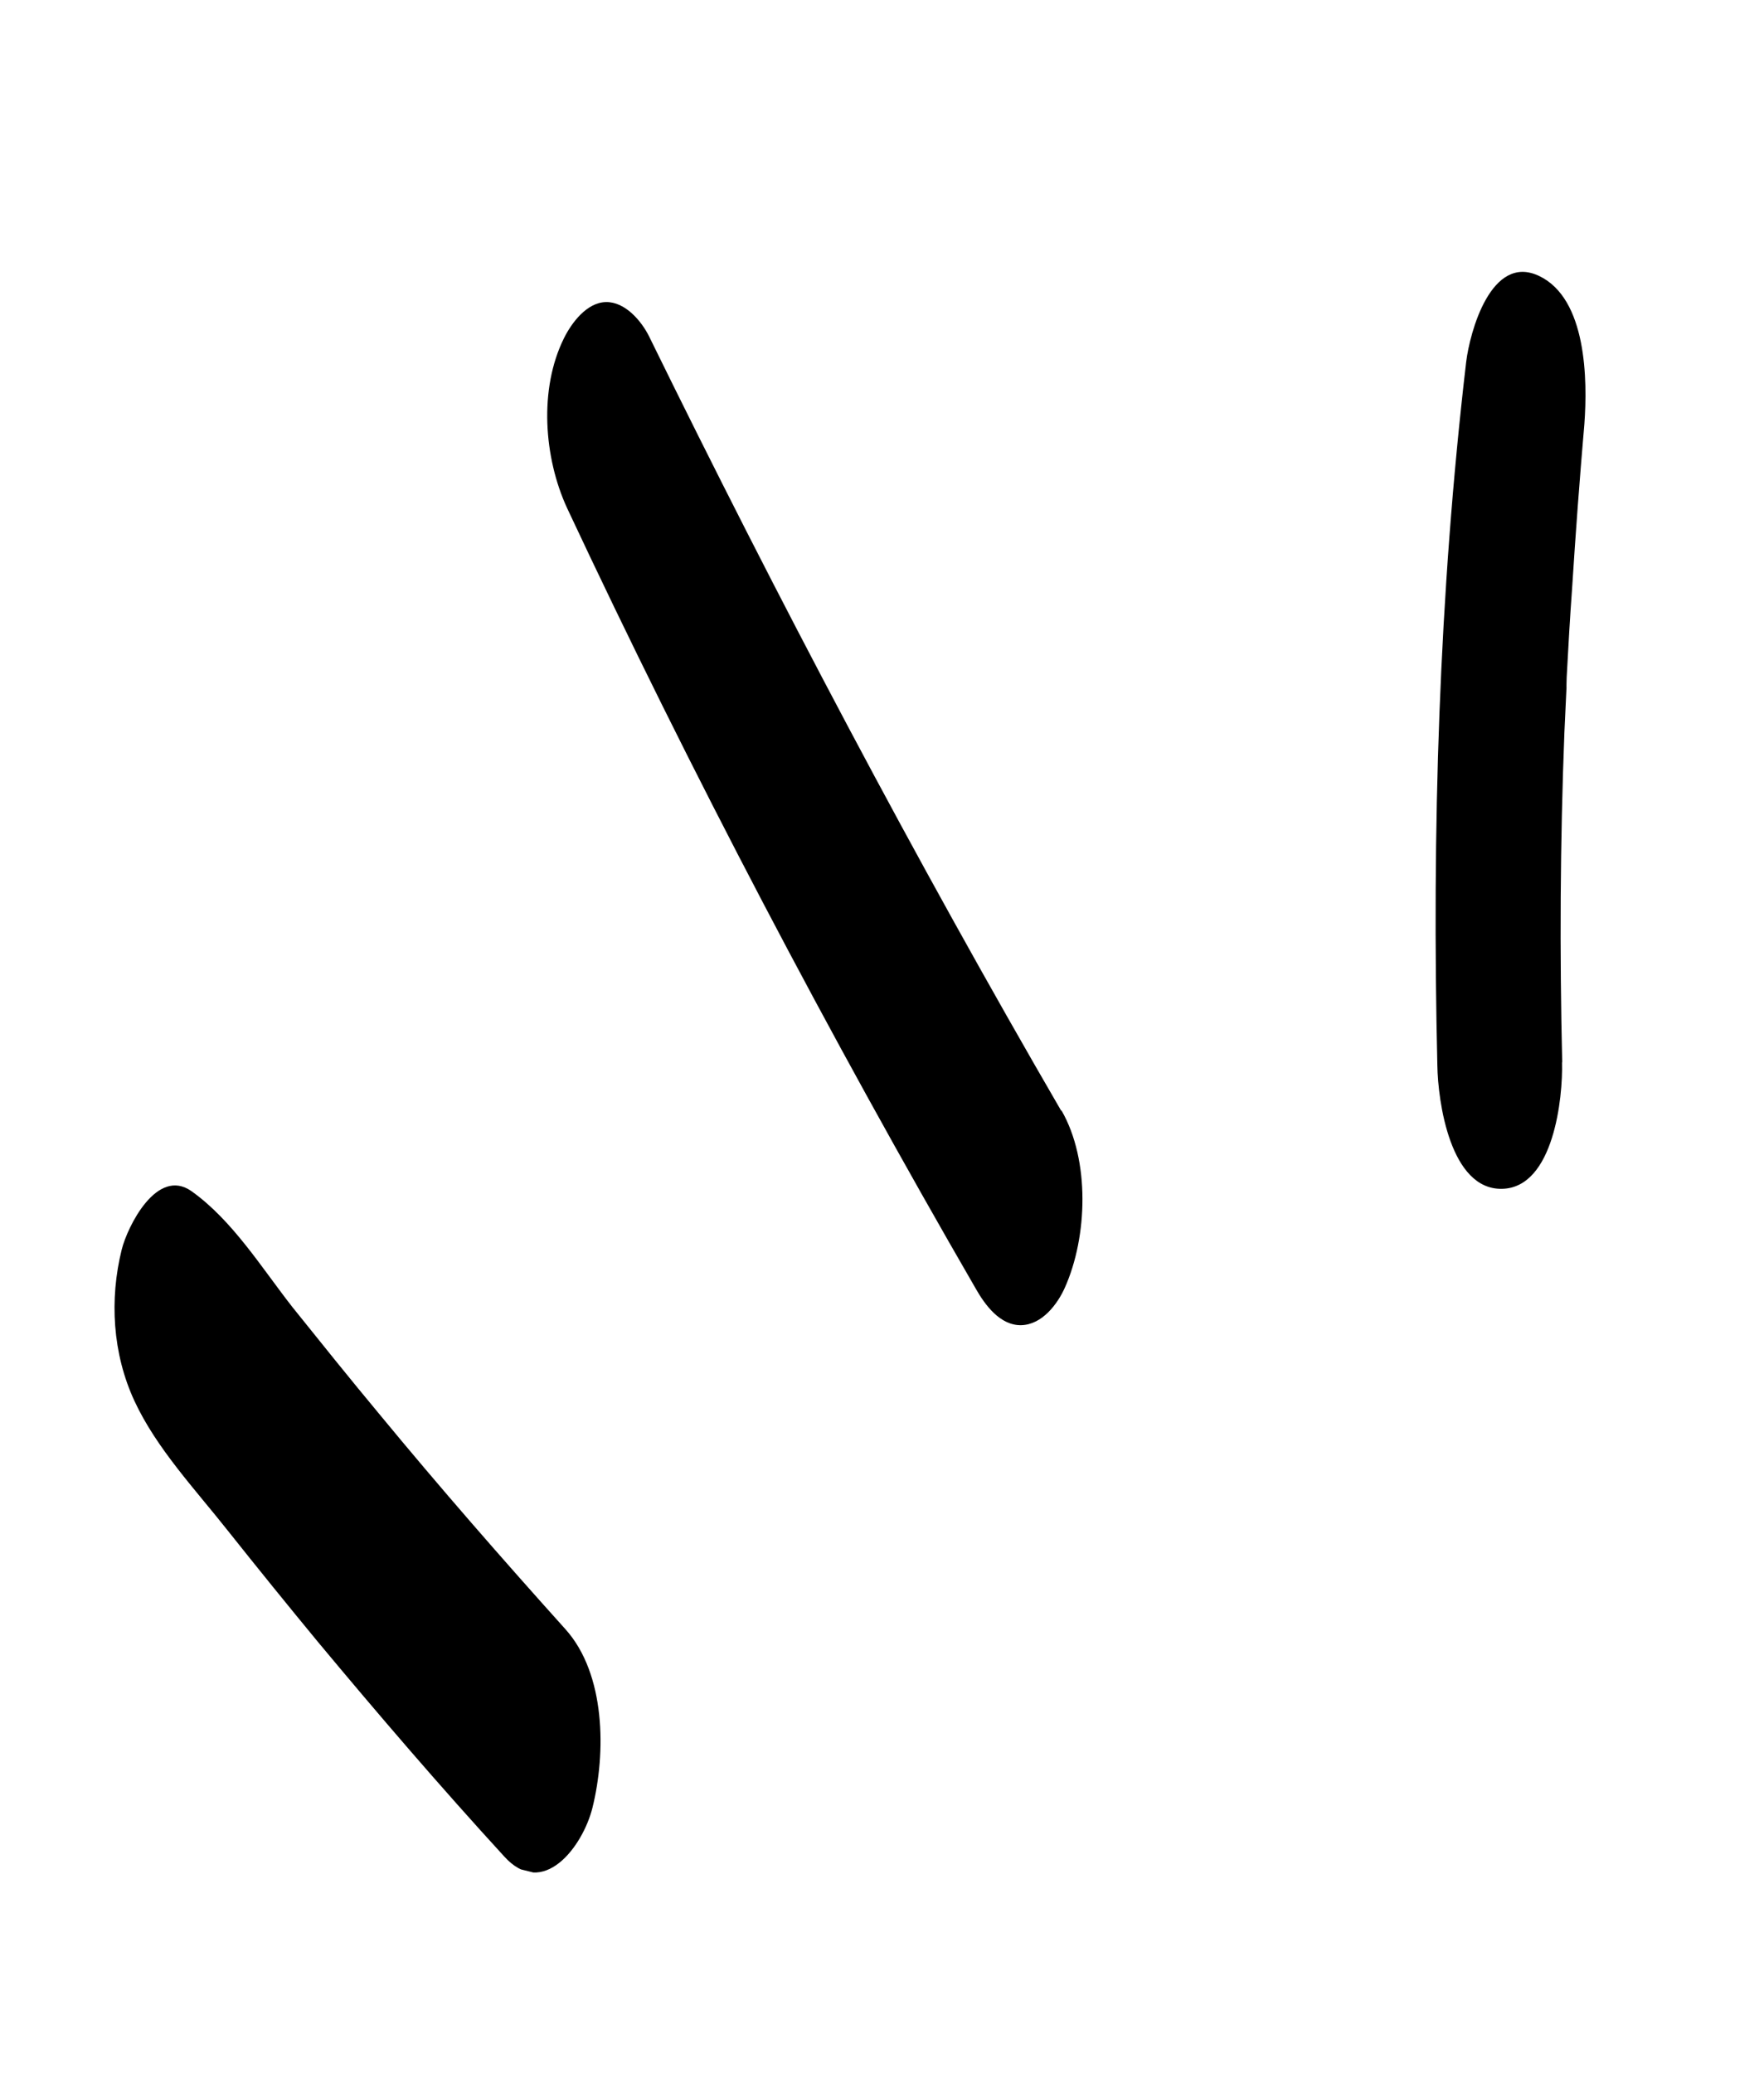 <svg width="40" height="47" viewBox="0 0 40 47" fill="none" xmlns="http://www.w3.org/2000/svg">
<g clip-path="url(#clip0_309_590)">
<path d="M12.823 36.946C11.388 35.35 9.973 33.73 8.598 32.062C7.932 31.262 7.282 30.452 6.632 29.642C5.931 28.747 5.274 27.676 4.343 27.012C3.557 26.457 2.888 27.82 2.76 28.336C2.48 29.463 2.55 30.692 3.048 31.767C3.545 32.842 4.436 33.784 5.171 34.716C5.842 35.56 6.515 36.391 7.202 37.224C8.58 38.879 9.978 40.509 11.431 42.095C12.312 43.077 13.216 41.874 13.435 40.991C13.741 39.755 13.738 37.966 12.823 36.946Z" fill="black"/>
<path d="M24.061 25.184C20.737 19.457 17.637 13.584 14.717 7.625C14.544 7.279 14.176 6.842 13.742 6.85C13.307 6.857 12.962 7.319 12.79 7.666C12.215 8.821 12.333 10.379 12.858 11.519C15.686 17.555 18.793 23.46 22.133 29.234C22.334 29.587 22.678 30.061 23.157 30.05C23.635 30.039 23.984 29.564 24.146 29.2C24.663 28.045 24.718 26.314 24.074 25.188L24.061 25.184Z" fill="black"/>
<path d="M35.424 24.081C35.365 21.586 35.377 19.094 35.474 16.609C35.487 16.324 35.501 16.039 35.514 15.754C35.546 15.099 35.504 15.968 35.526 15.353C35.562 14.685 35.599 14.016 35.648 13.35C35.727 12.101 35.82 10.855 35.927 9.613C35.999 8.621 35.983 6.771 34.899 6.257C33.815 5.743 33.329 7.526 33.246 8.212C32.627 13.495 32.468 18.849 32.593 24.157C32.605 24.982 32.886 26.984 34.061 26.958C35.235 26.932 35.442 24.878 35.42 24.094L35.424 24.081Z" fill="black"/>
</g>
<defs>
<clipPath id="clip0_309_590">
<rect width="40.657" height="30.875" fill="white" transform="translate(0 39.461) rotate(-76.069)"/>
</clipPath>
</defs>
</svg>
